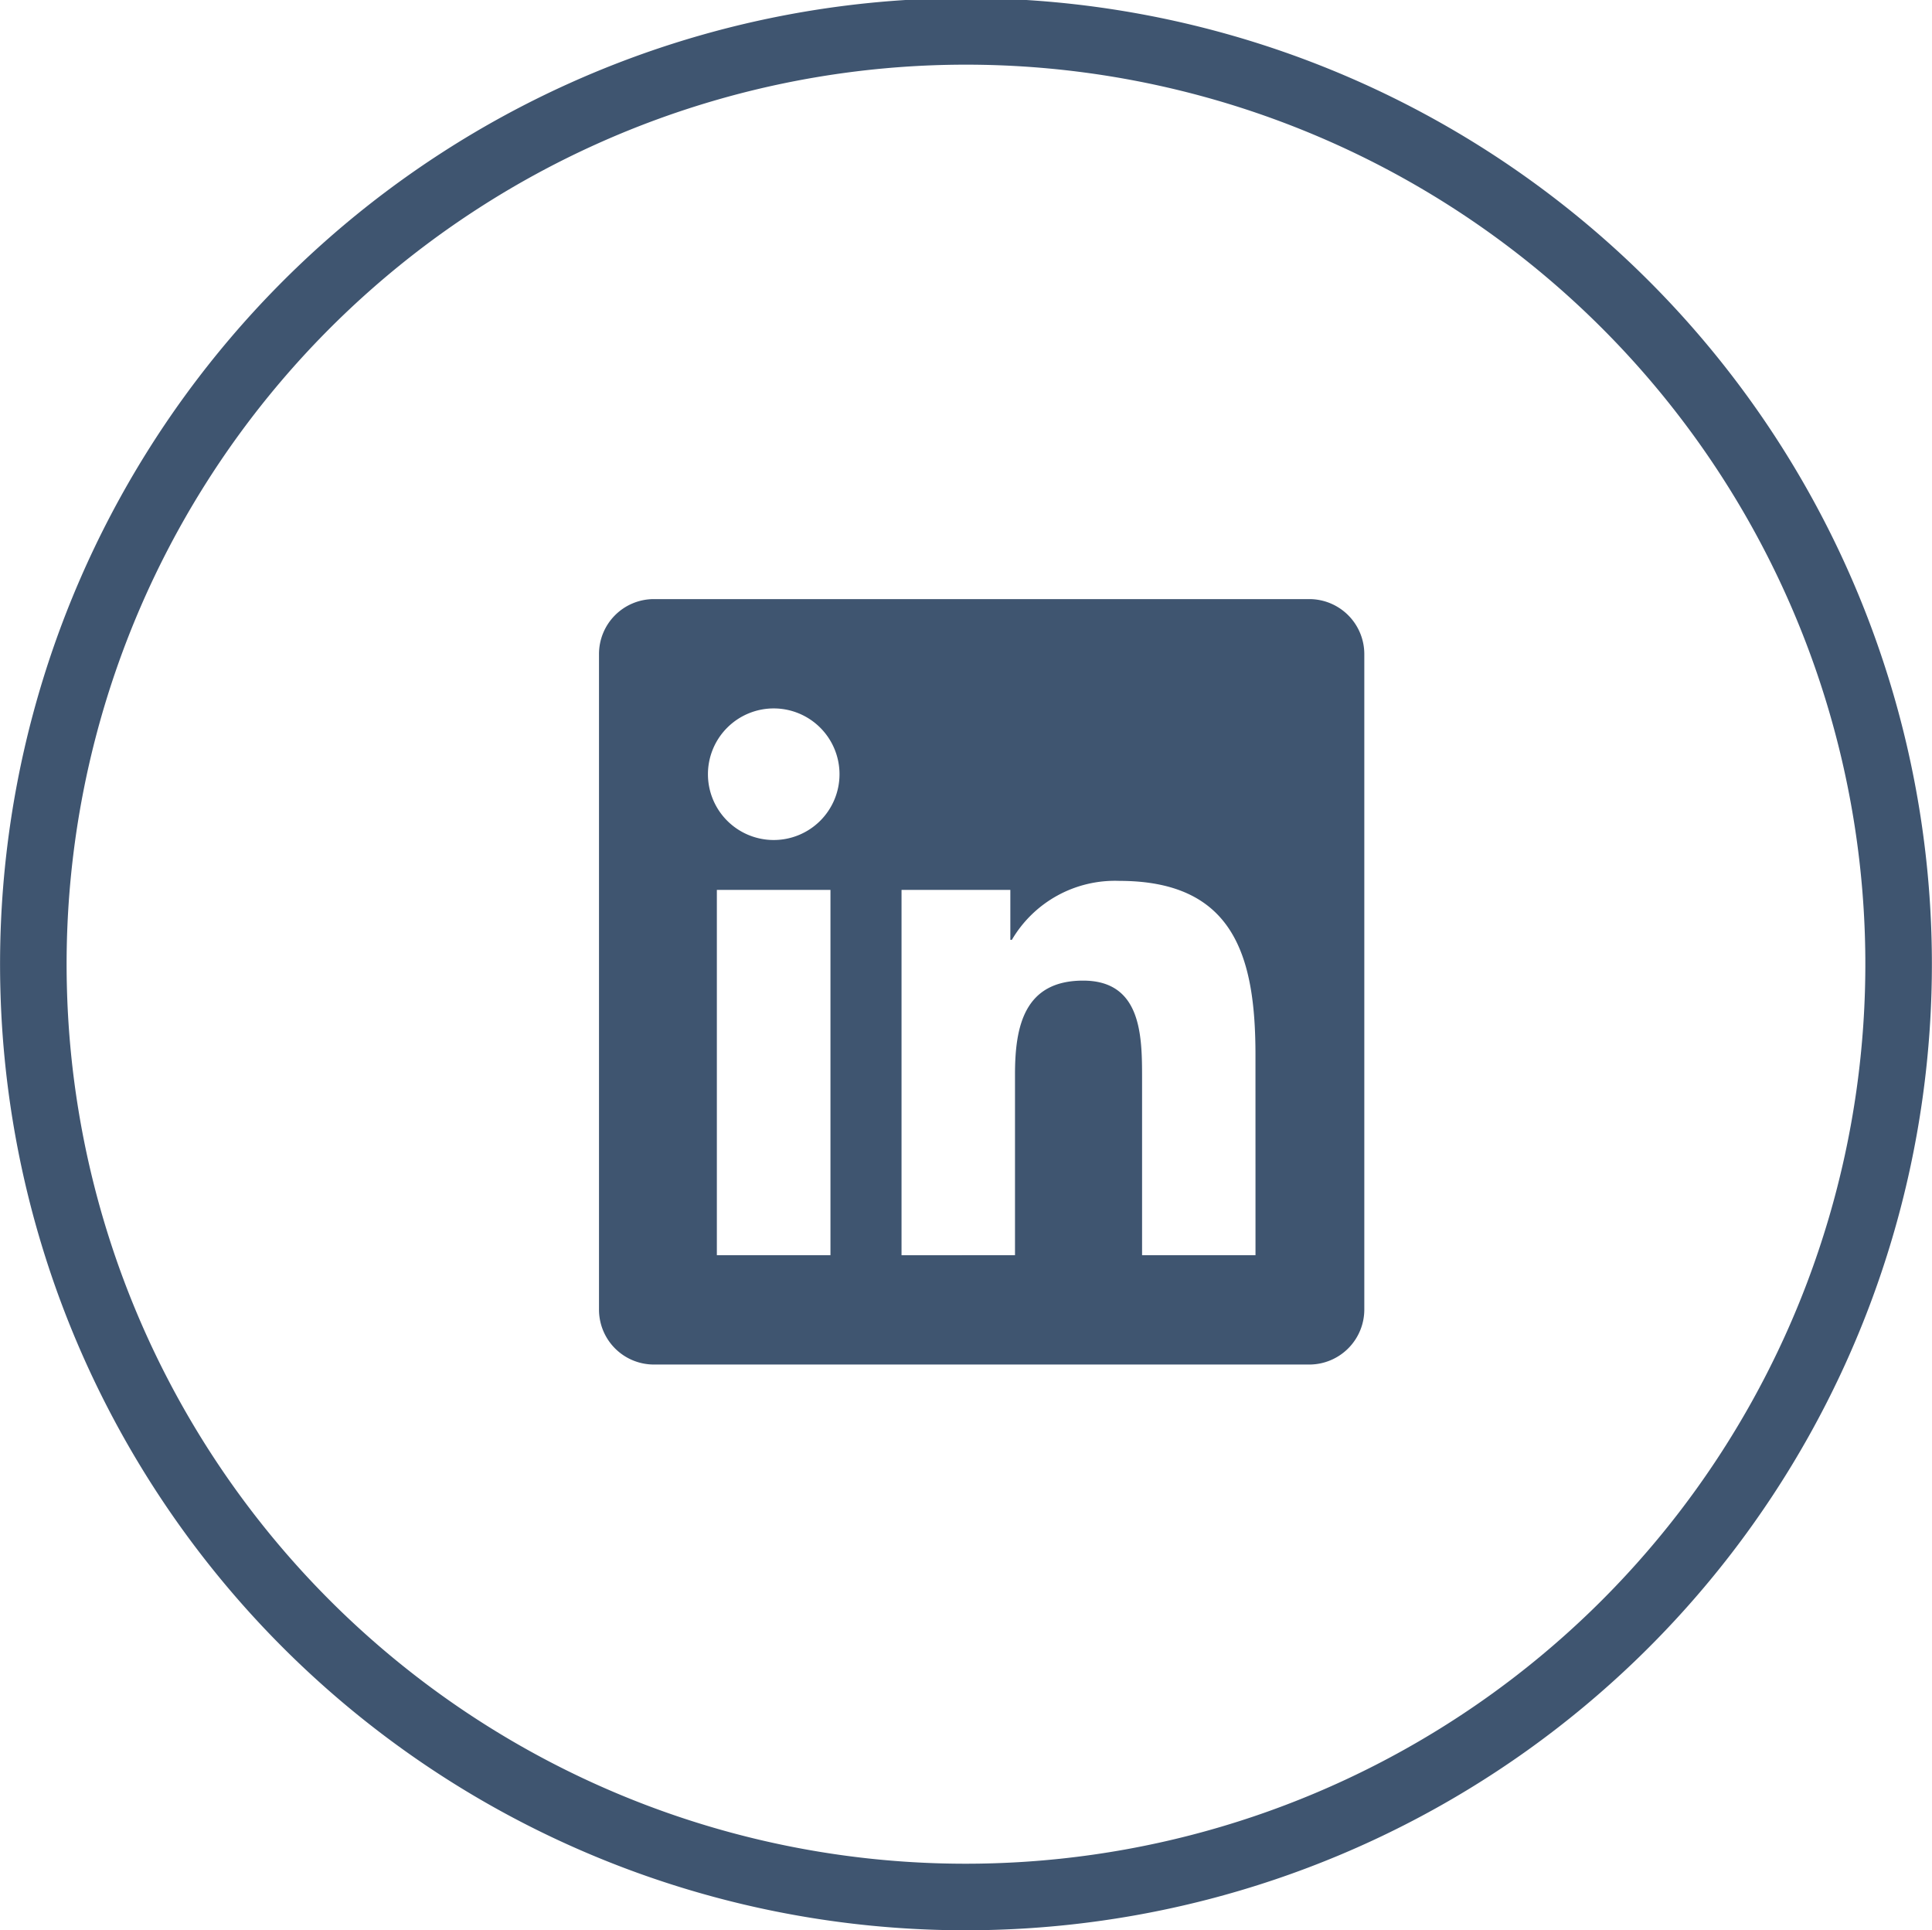 <svg xmlns="http://www.w3.org/2000/svg" width="58.063" height="58.004" viewBox="0 0 58.063 58.004">
  <g id="Group_1" data-name="Group 1" transform="translate(-1047.998 -190.998)">
    <g id="Page-1" transform="translate(1047.089 190.97)">
      <g id="Welive_home-Copy" transform="translate(-1653 -7771)">
        <g id="Group-6" transform="translate(1653 7772)">
          <g id="Group-3" transform="translate(0.941)">
            <path id="Stroke-1" d="M29.862,56.046A28.029,28.029,0,1,1,56.986,27.17,28.013,28.013,0,0,1,29.862,56.046Z" transform="translate(57.03 -0.97) rotate(90)" fill="none" stroke="#3f5570" stroke-linecap="round" stroke-linejoin="round" stroke-width="2" fill-rule="evenodd"/>
          </g>
        </g>
      </g>
    </g>
    <path id="Path_1" data-name="Path 1" d="M21.357,32H1.638A1.65,1.65,0,0,0,0,33.658V53.342A1.65,1.65,0,0,0,1.638,55H21.357A1.654,1.654,0,0,0,23,53.342V33.658A1.654,1.654,0,0,0,21.357,32ZM6.951,51.714H3.542V40.738H6.956V51.714Zm-1.7-12.475a1.977,1.977,0,1,1,1.977-1.977A1.977,1.977,0,0,1,5.247,39.239ZM19.73,51.714H16.321V46.375c0-1.273-.026-2.911-1.771-2.911-1.776,0-2.048,1.386-2.048,2.819v5.432H9.092V40.738h3.27v1.5h.046a3.591,3.591,0,0,1,3.229-1.771c3.45,0,4.092,2.274,4.092,5.231Z" transform="translate(1066 177)" fill="#3f5570"/>
  </g>
</svg>
